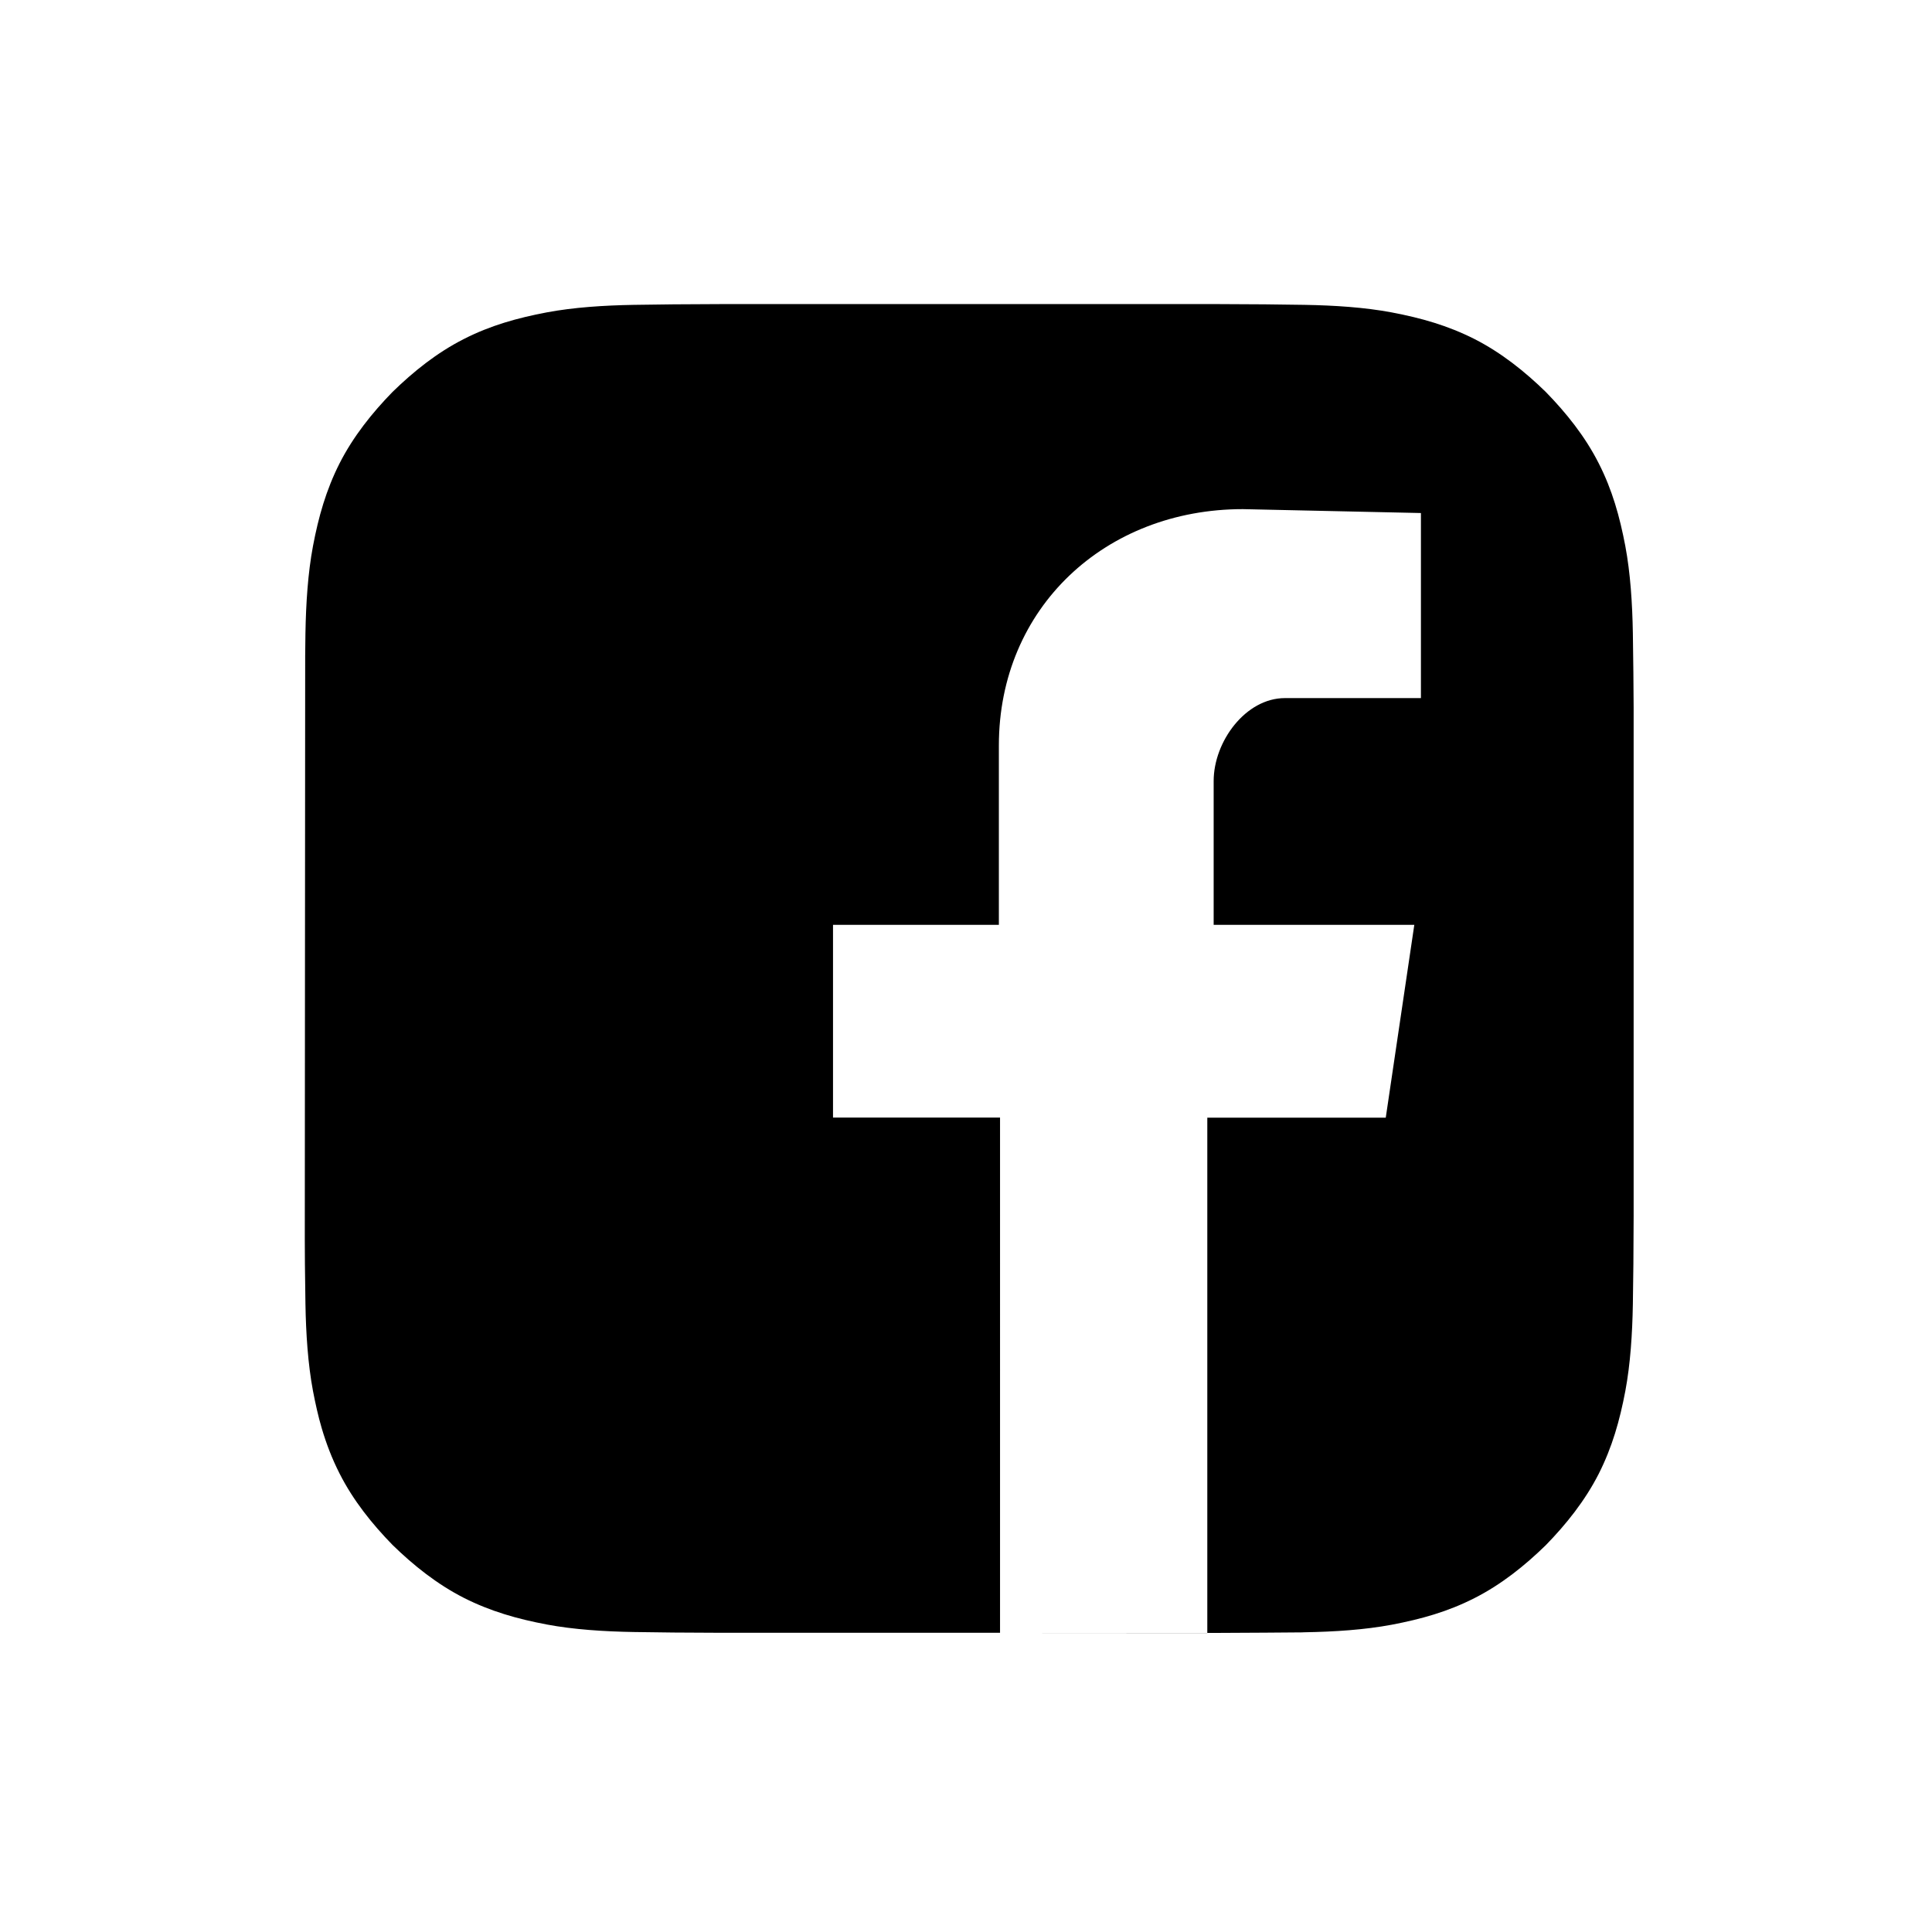 <svg class="svg-icon" style="width: 1em; height: 1em;vertical-align: middle;fill: #000000;overflow: hidden;" viewBox="0 0 1024 1024" version="1.1" xmlns="http://www.w3.org/2000/svg"><path d="M530.11 865.484l109.783 0 0 0.068C621.254 865.55 577.022 865.55 530.11 865.484L530.11 865.484 530.11 865.484zM335.854 161.582c-15.82 0.276-31.777 1.307-46.086 3.991-15.548 2.956-29.718 6.879-43.889 14.1-14.375 7.291-26.755 17.267-37.833 28.065-10.798 11.074-20.77 23.525-28.063 37.833-7.154 14.171-11.145 28.271-14.103 43.886-2.68 14.309-3.715 30.265-3.991 46.09-0.068 3.576-0.068 6.879-0.137 12.038l-0.205 309.543c0 3.919 0.068 8.184 0.068 12.864 0.137 11.211 0.208 15.819 0.275 21.116 0.276 15.82 1.311 31.781 3.991 46.089 1.307 6.808 2.751 13.344 4.608 19.672 2.409 8.184 5.435 16.166 9.495 24.143 7.292 14.379 17.265 26.759 28.063 37.833 11.077 10.801 23.528 20.774 37.833 28.066 14.171 7.154 28.274 11.144 43.889 14.103 14.309 2.68 30.265 3.712 46.086 3.987 5.297 0.071 9.905 0.137 21.119 0.275 10.661 0.071 19.397 0.137 25.862 0.137l147.205 0L530.041 592.329l-88.526 0 0-102.149 87.908 0 0-95.067c0-72.982 56.407-125.262 129.318-125.262l94.379 2.066 0 98.089-72.089 0c-20.841 0-37.766 23.045-37.766 43.956l0 76.217 106.349 0-15.135 102.217-94.582 0 0 273.087 4.541 0c6.465 0 15.201-0.071 25.862-0.137 8.873-0.071 13.62-0.137 17.814-0.137 1.102 0 2.204 0 3.373-0.071 15.82-0.276 31.781-1.307 46.089-3.991 15.544-2.955 29.715-6.879 43.886-14.1 14.375-7.292 26.755-17.264 37.833-28.066 10.799-11.074 20.774-23.525 28.066-37.833 7.154-14.17 11.141-28.271 14.1-43.886 2.683-14.309 3.715-30.265 3.991-46.09 0.068-5.297 0.137-9.905 0.275-21.116 0.067-10.661 0.137-19.397 0.137-25.862L865.863 382.596l0-7.497c0-5.23-0.071-11.419-0.137-18.437-0.137-11.211-0.208-15.819-0.275-21.116-0.276-15.823-1.307-31.781-3.991-46.09-2.958-15.544-6.879-29.715-14.1-43.886-7.292-14.375-17.267-26.759-28.066-37.833-11.077-10.798-23.525-20.774-37.833-28.065-14.171-7.155-28.274-11.145-43.886-14.1-14.309-2.683-30.269-3.715-46.089-3.991-5.297-0.071-9.905-0.137-21.116-0.275-10.731-0.071-19.467-0.137-25.933-0.137L382.835 161.17c-6.465 0-15.201 0.068-25.862 0.137C345.759 161.444 341.151 161.511 335.854 161.582L335.854 161.582zM335.854 161.582"  /></svg>